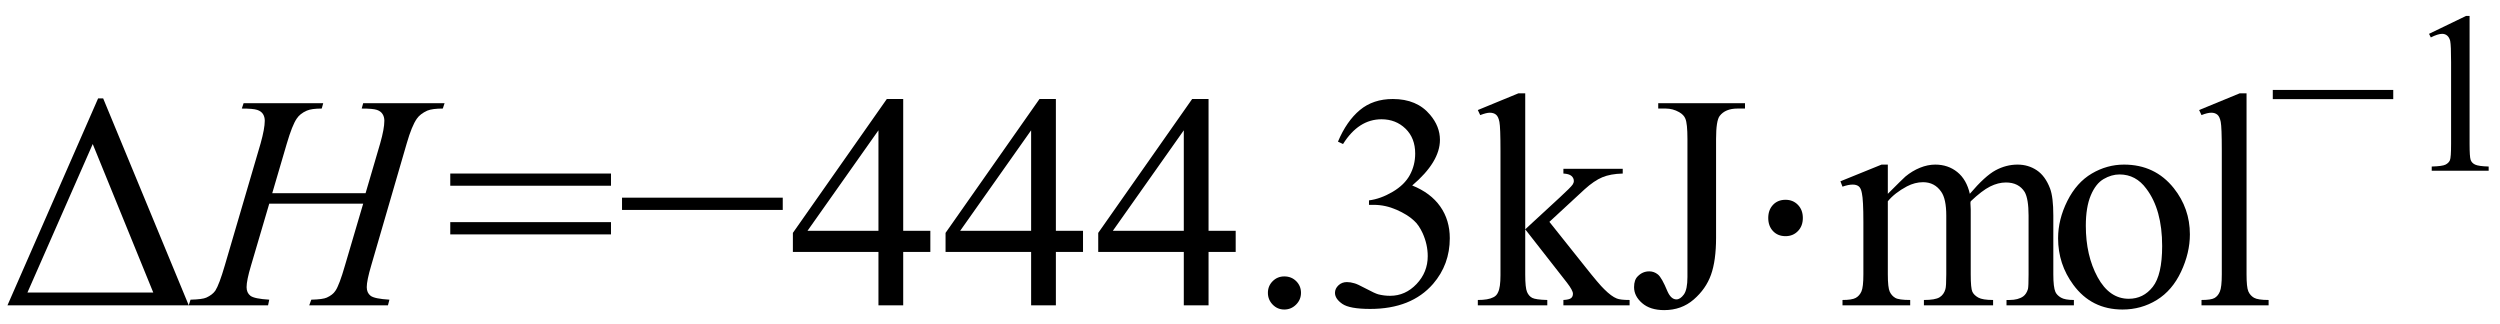<svg xmlns="http://www.w3.org/2000/svg" xmlns:xlink="http://www.w3.org/1999/xlink" stroke-dasharray="none" shape-rendering="auto" font-family="'Dialog'" width="131" text-rendering="auto" fill-opacity="1" contentScriptType="text/ecmascript" color-interpolation="auto" color-rendering="auto" preserveAspectRatio="xMidYMid meet" font-size="12" fill="black" stroke="black" image-rendering="auto" stroke-miterlimit="10" zoomAndPan="magnify" version="1.0" stroke-linecap="square" stroke-linejoin="miter" contentStyleType="text/css" font-style="normal" height="17" stroke-width="1" stroke-dashoffset="0" font-weight="normal" stroke-opacity="1"><defs id="genericDefs"/><g><g text-rendering="optimizeLegibility" transform="translate(0,16)" color-rendering="optimizeQuality" color-interpolation="linearRGB" image-rendering="optimizeQuality"><path d="M0.391 0 L5.141 -10.844 L5.406 -10.844 L9.891 0 L0.391 0 ZM8.031 -0.672 L4.859 -8.453 L1.438 -0.672 L8.031 -0.672 Z" stroke="none"/></g><g text-rendering="optimizeLegibility" transform="translate(10.312,16)" color-rendering="optimizeQuality" color-interpolation="linearRGB" image-rendering="optimizeQuality"><path d="M3.953 -5.875 L8.844 -5.875 L9.609 -8.484 Q9.828 -9.25 9.828 -9.672 Q9.828 -9.875 9.734 -10.023 Q9.641 -10.172 9.438 -10.242 Q9.234 -10.312 8.641 -10.312 L8.719 -10.594 L12.984 -10.594 L12.891 -10.312 Q12.344 -10.312 12.078 -10.203 Q11.703 -10.031 11.531 -9.781 Q11.266 -9.406 11 -8.484 L9.141 -2.094 Q8.906 -1.297 8.906 -0.953 Q8.906 -0.656 9.109 -0.5 Q9.312 -0.344 10.094 -0.297 L10.016 0 L5.891 0 L6 -0.297 Q6.609 -0.312 6.812 -0.406 Q7.125 -0.547 7.266 -0.766 Q7.469 -1.062 7.766 -2.094 L8.719 -5.328 L3.797 -5.328 L2.844 -2.094 Q2.609 -1.312 2.609 -0.953 Q2.609 -0.656 2.812 -0.5 Q3.016 -0.344 3.797 -0.297 L3.734 0 L-0.422 0 L-0.328 -0.297 Q0.297 -0.312 0.5 -0.406 Q0.812 -0.547 0.969 -0.766 Q1.172 -1.078 1.469 -2.094 L3.344 -8.484 Q3.562 -9.266 3.562 -9.672 Q3.562 -9.875 3.469 -10.023 Q3.375 -10.172 3.164 -10.242 Q2.953 -10.312 2.359 -10.312 L2.453 -10.594 L6.625 -10.594 L6.547 -10.312 Q6.016 -10.312 5.766 -10.203 Q5.406 -10.047 5.234 -9.781 Q5 -9.438 4.719 -8.484 L3.953 -5.875 Z" stroke="none"/></g><g text-rendering="optimizeLegibility" transform="translate(23.297,16)" color-rendering="optimizeQuality" color-interpolation="linearRGB" image-rendering="optimizeQuality"><path d="M0.297 -6.906 L8.719 -6.906 L8.719 -6.266 L0.297 -6.266 L0.297 -6.906 ZM0.297 -4.359 L8.719 -4.359 L8.719 -3.719 L0.297 -3.719 L0.297 -4.359 ZM17.719 -5 L9.297 -5 L9.297 -5.641 L17.719 -5.641 L17.719 -5 ZM25.453 -3.906 L25.453 -2.797 L24.031 -2.797 L24.031 0 L22.734 0 L22.734 -2.797 L18.25 -2.797 L18.25 -3.797 L23.172 -10.812 L24.031 -10.812 L24.031 -3.906 L25.453 -3.906 ZM22.734 -3.906 L22.734 -9.172 L19.016 -3.906 L22.734 -3.906 ZM33.453 -3.906 L33.453 -2.797 L32.031 -2.797 L32.031 0 L30.734 0 L30.734 -2.797 L26.25 -2.797 L26.25 -3.797 L31.172 -10.812 L32.031 -10.812 L32.031 -3.906 L33.453 -3.906 ZM30.734 -3.906 L30.734 -9.172 L27.016 -3.906 L30.734 -3.906 ZM41.453 -3.906 L41.453 -2.797 L40.031 -2.797 L40.031 0 L38.734 0 L38.734 -2.797 L34.25 -2.797 L34.25 -3.797 L39.172 -10.812 L40.031 -10.812 L40.031 -3.906 L41.453 -3.906 ZM38.734 -3.906 L38.734 -9.172 L35.016 -3.906 L38.734 -3.906 ZM44 -1.516 Q44.375 -1.516 44.625 -1.266 Q44.875 -1.016 44.875 -0.656 Q44.875 -0.297 44.617 -0.039 Q44.359 0.219 44 0.219 Q43.641 0.219 43.391 -0.039 Q43.141 -0.297 43.141 -0.656 Q43.141 -1.016 43.391 -1.266 Q43.641 -1.516 44 -1.516 ZM46.812 -8.578 Q47.266 -9.656 47.961 -10.234 Q48.656 -10.812 49.688 -10.812 Q50.953 -10.812 51.641 -9.984 Q52.156 -9.375 52.156 -8.672 Q52.156 -7.516 50.703 -6.281 Q51.672 -5.891 52.172 -5.18 Q52.672 -4.469 52.672 -3.516 Q52.672 -2.141 51.797 -1.125 Q50.656 0.188 48.5 0.188 Q47.422 0.188 47.039 -0.078 Q46.656 -0.344 46.656 -0.656 Q46.656 -0.875 46.836 -1.047 Q47.016 -1.219 47.281 -1.219 Q47.469 -1.219 47.672 -1.156 Q47.812 -1.125 48.281 -0.875 Q48.75 -0.625 48.922 -0.578 Q49.219 -0.5 49.547 -0.5 Q50.344 -0.5 50.93 -1.117 Q51.516 -1.734 51.516 -2.578 Q51.516 -3.188 51.25 -3.781 Q51.047 -4.219 50.797 -4.438 Q50.469 -4.75 49.883 -5.008 Q49.297 -5.266 48.688 -5.266 L48.438 -5.266 L48.438 -5.5 Q49.047 -5.578 49.672 -5.945 Q50.297 -6.312 50.578 -6.828 Q50.859 -7.344 50.859 -7.953 Q50.859 -8.766 50.352 -9.258 Q49.844 -9.75 49.094 -9.75 Q47.891 -9.75 47.078 -8.453 L46.812 -8.578 ZM56.625 -11.109 L56.625 -3.984 L58.438 -5.656 Q59.016 -6.188 59.109 -6.328 Q59.172 -6.422 59.172 -6.516 Q59.172 -6.672 59.047 -6.781 Q58.922 -6.891 58.625 -6.906 L58.625 -7.156 L61.734 -7.156 L61.734 -6.906 Q61.094 -6.891 60.664 -6.711 Q60.234 -6.531 59.734 -6.078 L57.891 -4.375 L59.734 -2.062 Q60.5 -1.094 60.766 -0.844 Q61.141 -0.469 61.422 -0.359 Q61.609 -0.281 62.094 -0.281 L62.094 0 L58.625 0 L58.625 -0.281 Q58.922 -0.297 59.023 -0.375 Q59.125 -0.453 59.125 -0.609 Q59.125 -0.781 58.812 -1.188 L56.625 -3.984 L56.625 -1.609 Q56.625 -0.922 56.719 -0.703 Q56.812 -0.484 56.992 -0.391 Q57.172 -0.297 57.781 -0.281 L57.781 0 L54.141 0 L54.141 -0.281 Q54.688 -0.281 54.953 -0.422 Q55.125 -0.5 55.203 -0.688 Q55.328 -0.938 55.328 -1.578 L55.328 -8.094 Q55.328 -9.328 55.273 -9.609 Q55.219 -9.891 55.094 -9.992 Q54.969 -10.094 54.766 -10.094 Q54.594 -10.094 54.266 -9.969 L54.141 -10.234 L56.266 -11.109 L56.625 -11.109 ZM63.594 -10.312 L63.594 -10.594 L68.141 -10.594 L68.141 -10.312 L67.75 -10.312 Q67.109 -10.312 66.812 -9.922 Q66.625 -9.672 66.625 -8.719 L66.625 -3.547 Q66.625 -2.344 66.359 -1.602 Q66.094 -0.859 65.453 -0.305 Q64.812 0.25 63.906 0.25 Q63.172 0.25 62.75 -0.117 Q62.328 -0.484 62.328 -0.953 Q62.328 -1.344 62.531 -1.531 Q62.781 -1.781 63.125 -1.781 Q63.375 -1.781 63.578 -1.617 Q63.781 -1.453 64.078 -0.734 Q64.266 -0.312 64.547 -0.312 Q64.75 -0.312 64.938 -0.57 Q65.125 -0.828 65.125 -1.484 L65.125 -8.719 Q65.125 -9.531 65.016 -9.781 Q64.938 -9.984 64.688 -10.125 Q64.359 -10.312 63.984 -10.312 L63.594 -10.312 Z" stroke="none"/><path d="M70.266 -5.531 Q70.656 -5.531 70.914 -5.266 Q71.172 -5 71.172 -4.578 Q71.172 -4.156 70.914 -3.891 Q70.656 -3.625 70.266 -3.625 Q69.859 -3.625 69.609 -3.891 Q69.359 -4.156 69.359 -4.578 Q69.359 -5 69.609 -5.266 Q69.859 -5.531 70.266 -5.531 Z" stroke="none"/><path d="M75.625 -5.844 Q76.406 -6.625 76.547 -6.75 Q76.906 -7.047 77.312 -7.211 Q77.719 -7.375 78.109 -7.375 Q78.781 -7.375 79.266 -6.984 Q79.75 -6.594 79.922 -5.844 Q80.719 -6.781 81.273 -7.078 Q81.828 -7.375 82.422 -7.375 Q82.984 -7.375 83.43 -7.078 Q83.875 -6.781 84.125 -6.125 Q84.297 -5.672 84.297 -4.703 L84.297 -1.625 Q84.297 -0.953 84.406 -0.703 Q84.484 -0.531 84.695 -0.406 Q84.906 -0.281 85.375 -0.281 L85.375 0 L81.844 0 L81.844 -0.281 L82 -0.281 Q82.453 -0.281 82.719 -0.469 Q82.891 -0.594 82.969 -0.859 Q83 -1 83 -1.625 L83 -4.703 Q83 -5.578 82.797 -5.938 Q82.484 -6.438 81.812 -6.438 Q81.406 -6.438 80.984 -6.227 Q80.562 -6.016 79.969 -5.453 L79.953 -5.375 L79.969 -5.031 L79.969 -1.625 Q79.969 -0.891 80.055 -0.711 Q80.141 -0.531 80.367 -0.406 Q80.594 -0.281 81.141 -0.281 L81.141 0 L77.516 0 L77.516 -0.281 Q78.109 -0.281 78.336 -0.422 Q78.562 -0.562 78.641 -0.844 Q78.688 -0.984 78.688 -1.625 L78.688 -4.703 Q78.688 -5.578 78.422 -5.953 Q78.078 -6.453 77.469 -6.453 Q77.047 -6.453 76.625 -6.234 Q75.984 -5.891 75.625 -5.453 L75.625 -1.625 Q75.625 -0.922 75.727 -0.711 Q75.828 -0.5 76.016 -0.391 Q76.203 -0.281 76.797 -0.281 L76.797 0 L73.25 0 L73.25 -0.281 Q73.75 -0.281 73.945 -0.391 Q74.141 -0.5 74.242 -0.727 Q74.344 -0.953 74.344 -1.625 L74.344 -4.359 Q74.344 -5.531 74.266 -5.875 Q74.219 -6.141 74.102 -6.234 Q73.984 -6.328 73.781 -6.328 Q73.562 -6.328 73.25 -6.219 L73.141 -6.5 L75.297 -7.375 L75.625 -7.375 L75.625 -5.844 ZM88 -7.375 Q89.625 -7.375 90.609 -6.141 Q91.453 -5.078 91.453 -3.719 Q91.453 -2.75 90.992 -1.766 Q90.531 -0.781 89.719 -0.281 Q88.906 0.219 87.922 0.219 Q86.297 0.219 85.344 -1.078 Q84.547 -2.156 84.547 -3.516 Q84.547 -4.5 85.031 -5.469 Q85.516 -6.438 86.312 -6.906 Q87.109 -7.375 88 -7.375 ZM87.766 -6.859 Q87.344 -6.859 86.93 -6.617 Q86.516 -6.375 86.258 -5.758 Q86 -5.141 86 -4.172 Q86 -2.609 86.617 -1.477 Q87.234 -0.344 88.25 -0.344 Q89.016 -0.344 89.508 -0.969 Q90 -1.594 90 -3.109 Q90 -5.016 89.172 -6.109 Q88.625 -6.859 87.766 -6.859 Z" stroke="none"/></g><g text-rendering="optimizeLegibility" transform="translate(114.75,16)" color-rendering="optimizeQuality" color-interpolation="linearRGB" image-rendering="optimizeQuality"><path d="M2.969 -11.109 L2.969 -1.625 Q2.969 -0.953 3.062 -0.734 Q3.156 -0.516 3.359 -0.398 Q3.562 -0.281 4.125 -0.281 L4.125 0 L0.609 0 L0.609 -0.281 Q1.109 -0.281 1.289 -0.383 Q1.469 -0.484 1.57 -0.719 Q1.672 -0.953 1.672 -1.625 L1.672 -8.125 Q1.672 -9.328 1.617 -9.609 Q1.562 -9.891 1.438 -9.992 Q1.312 -10.094 1.125 -10.094 Q0.922 -10.094 0.609 -9.969 L0.484 -10.234 L2.609 -11.109 L2.969 -11.109 Z" stroke="none"/></g><g text-rendering="optimizeLegibility" transform="translate(118.875,8.945)" color-rendering="optimizeQuality" color-interpolation="linearRGB" image-rendering="optimizeQuality"><path d="M6.531 -3.75 L0.219 -3.75 L0.219 -4.234 L6.531 -4.234 L6.531 -3.75 ZM8.406 -7.172 L10.344 -8.109 L10.531 -8.109 L10.531 -1.406 Q10.531 -0.734 10.586 -0.57 Q10.641 -0.406 10.82 -0.32 Q11 -0.234 11.531 -0.219 L11.531 0 L8.547 0 L8.547 -0.219 Q9.109 -0.234 9.273 -0.32 Q9.438 -0.406 9.5 -0.547 Q9.562 -0.688 9.562 -1.406 L9.562 -5.688 Q9.562 -6.562 9.516 -6.797 Q9.469 -6.984 9.359 -7.078 Q9.25 -7.172 9.094 -7.172 Q8.875 -7.172 8.5 -6.984 L8.406 -7.172 Z" stroke="none"/></g></g></svg>